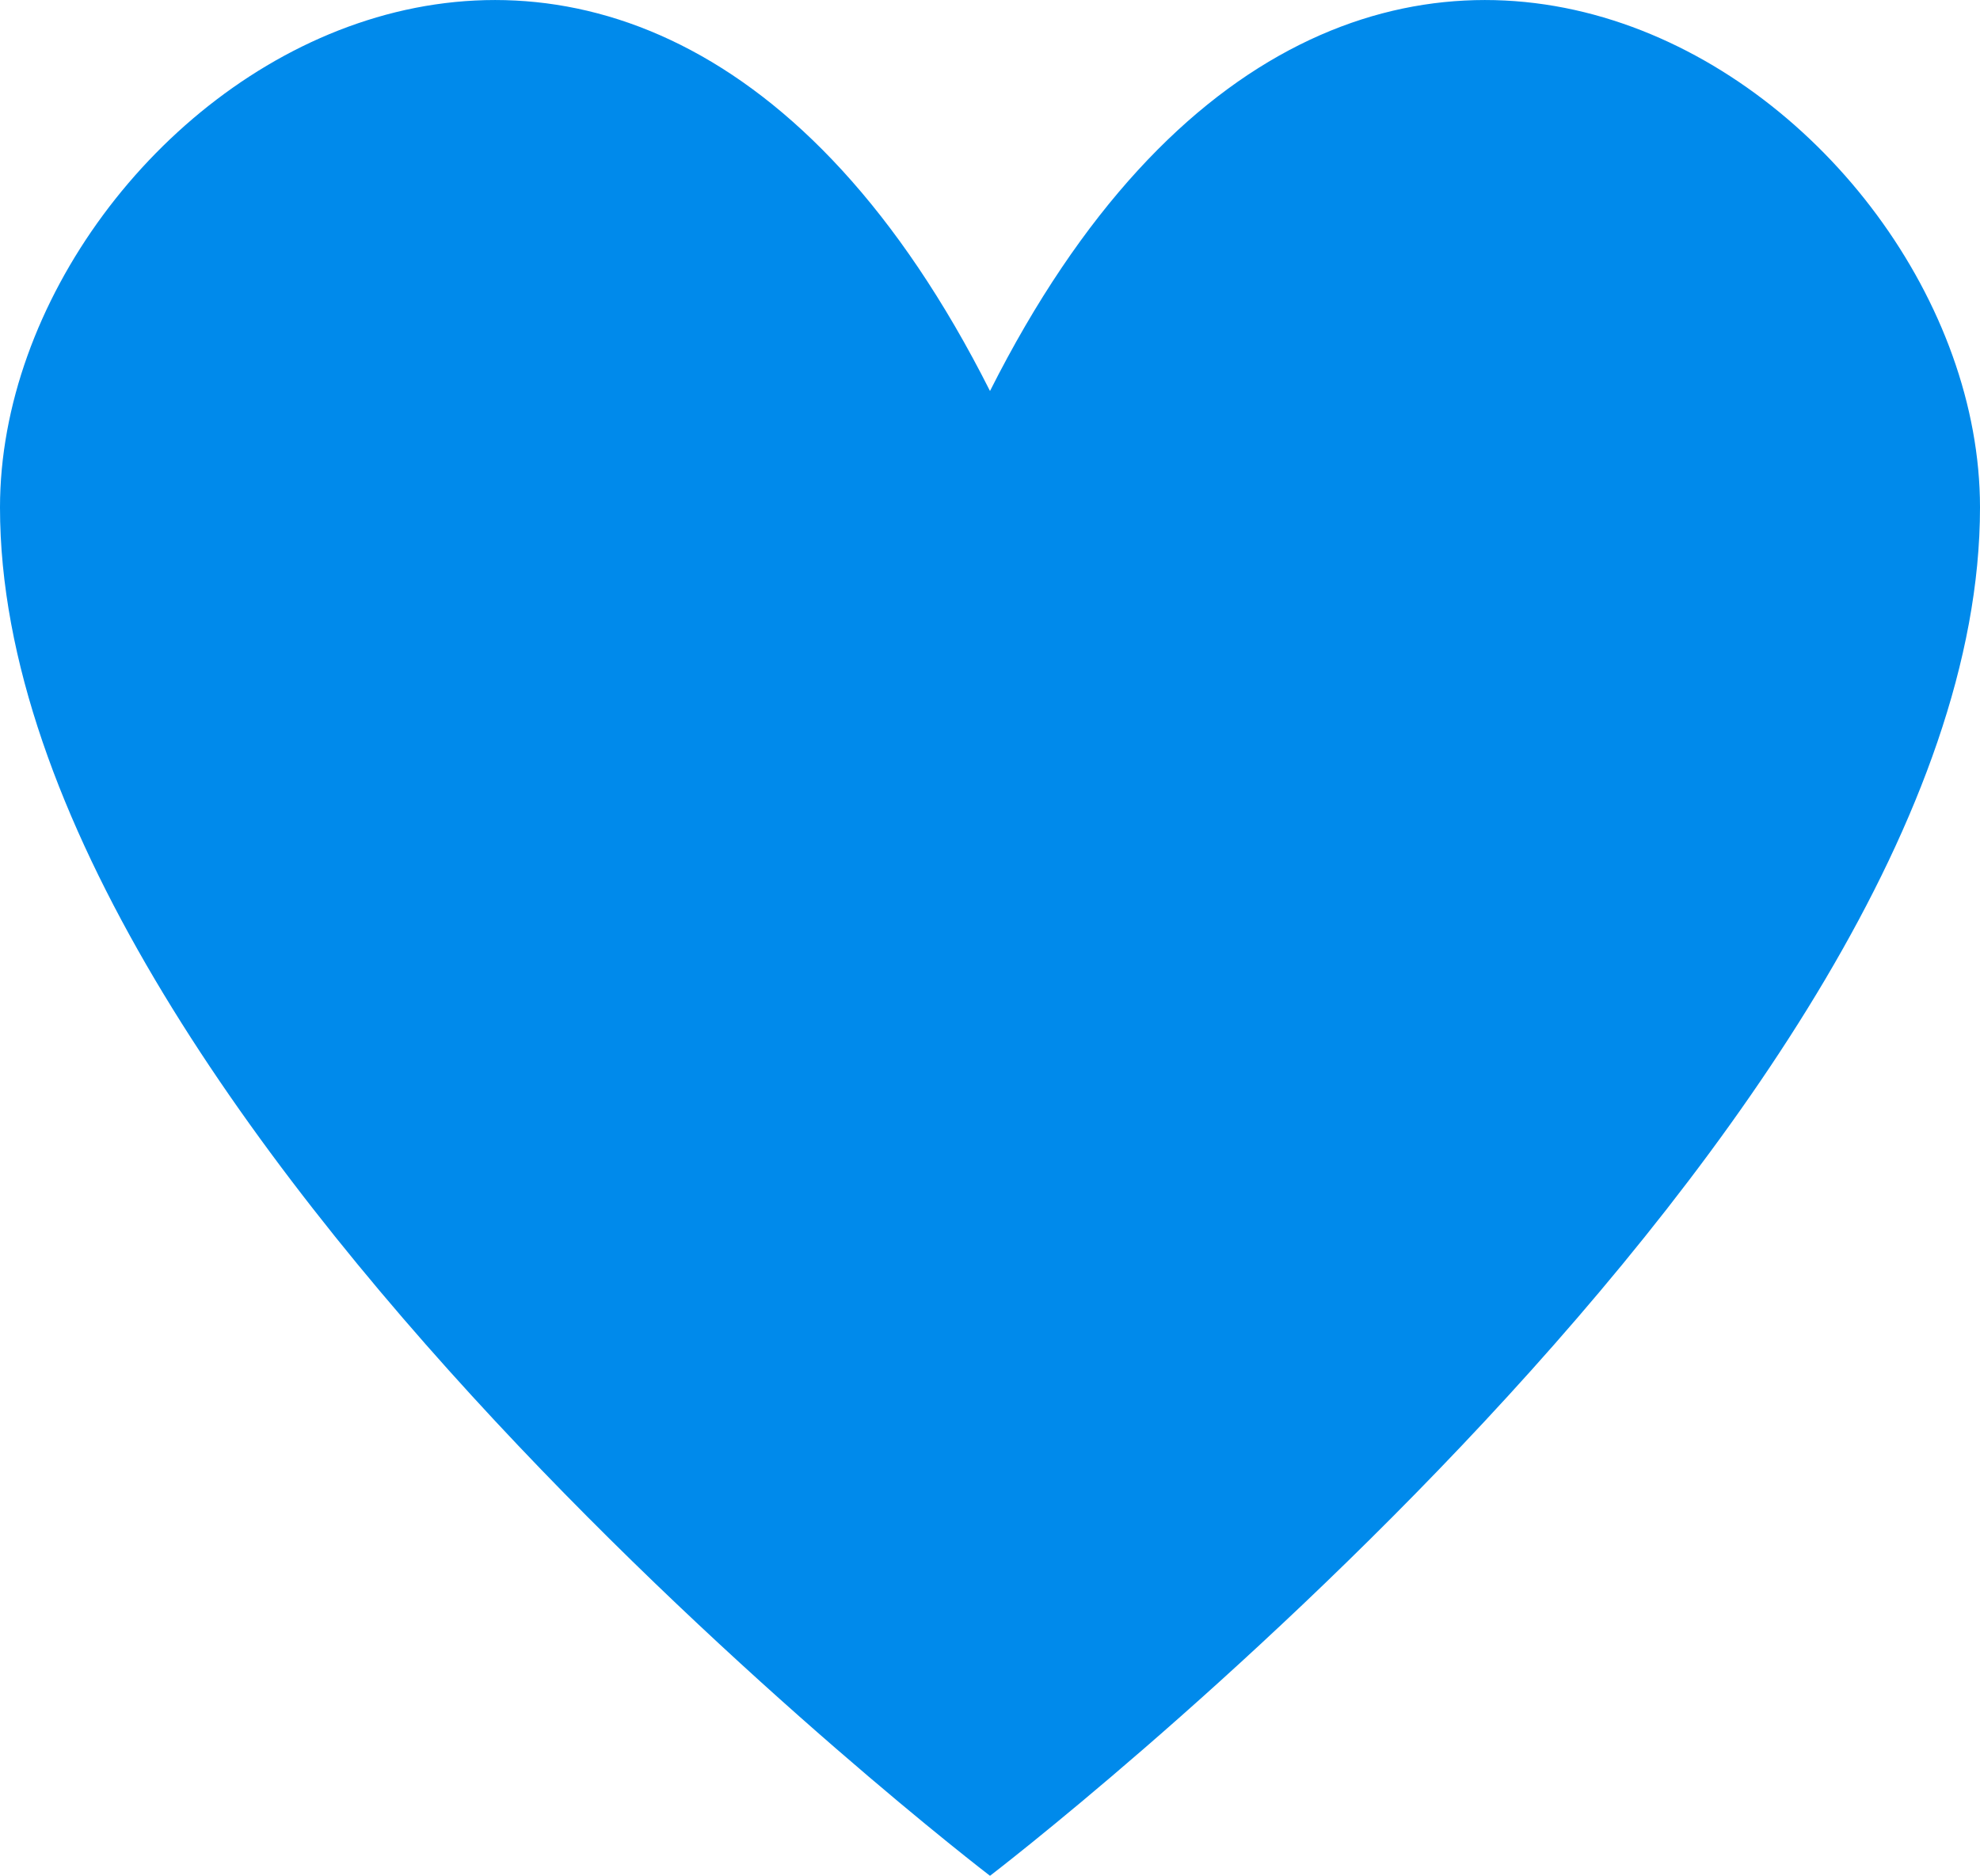 <?xml version="1.0" encoding="UTF-8"?> <svg xmlns="http://www.w3.org/2000/svg" width="89.71" height="85" viewBox="0 0 89.71 85"><path d="M58.855,33.488C42.232.506,14,20.3,14,38.765c0,27.7,44.855,62.005,44.855,62.005s44.855-34.3,44.855-62.005C103.71,20.3,75.477.506,58.855,33.488Z" transform="translate(-14 -15.77)" fill="#008aeb"></path></svg> 